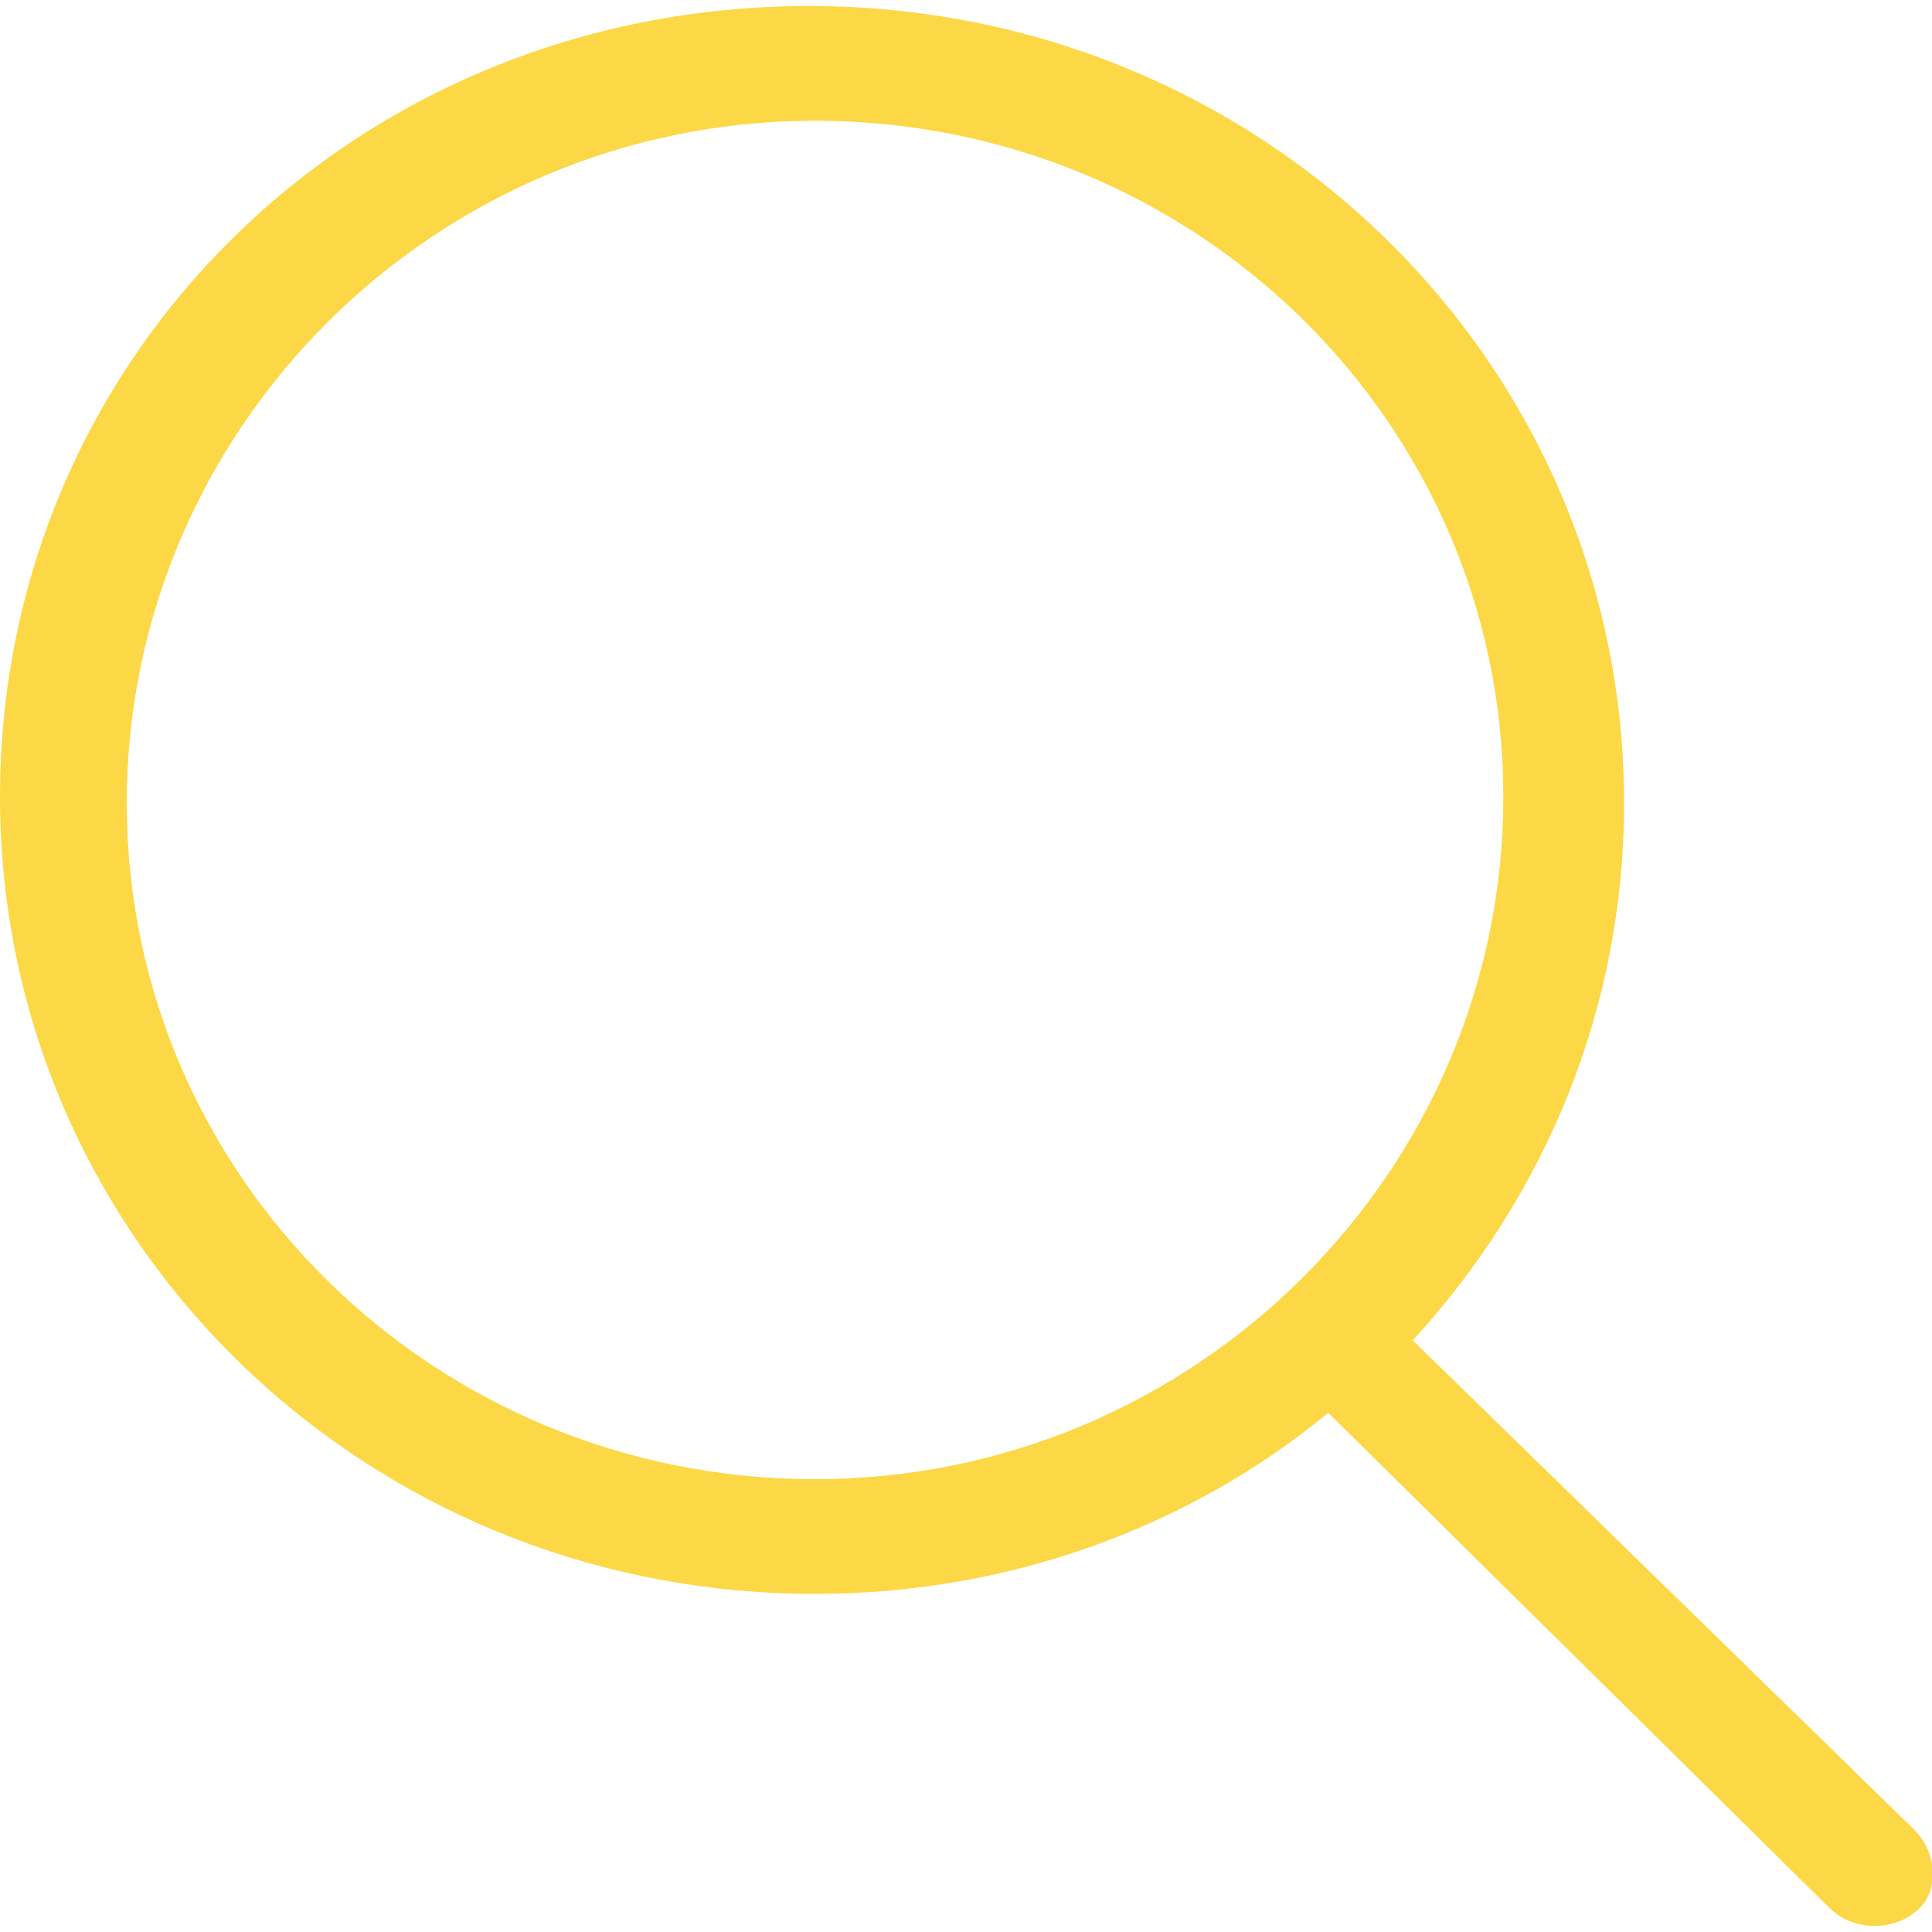 <svg viewBox="0 0 32 32" xmlns="http://www.w3.org/2000/svg"><path d="M31.7 30.3l-8.3-8.1c2.2-2.4 3.5-5.5 3.5-8.9C26.9 6 20.9.1 13.4.1S0 5.9 0 13.2s6 13.2 13.5 13.2c3.2 0 6.2-1.1 8.5-3l8.3 8.2c.4.4 1.1.4 1.5 0 .3-.3.3-.9-.1-1.3zm-18.2-5.8c-6.3 0-11.4-5-11.4-11.2S7.2 2 13.5 2s11.4 5 11.4 11.2-5.1 11.3-11.4 11.3z" fill="#FCD846"/></svg>